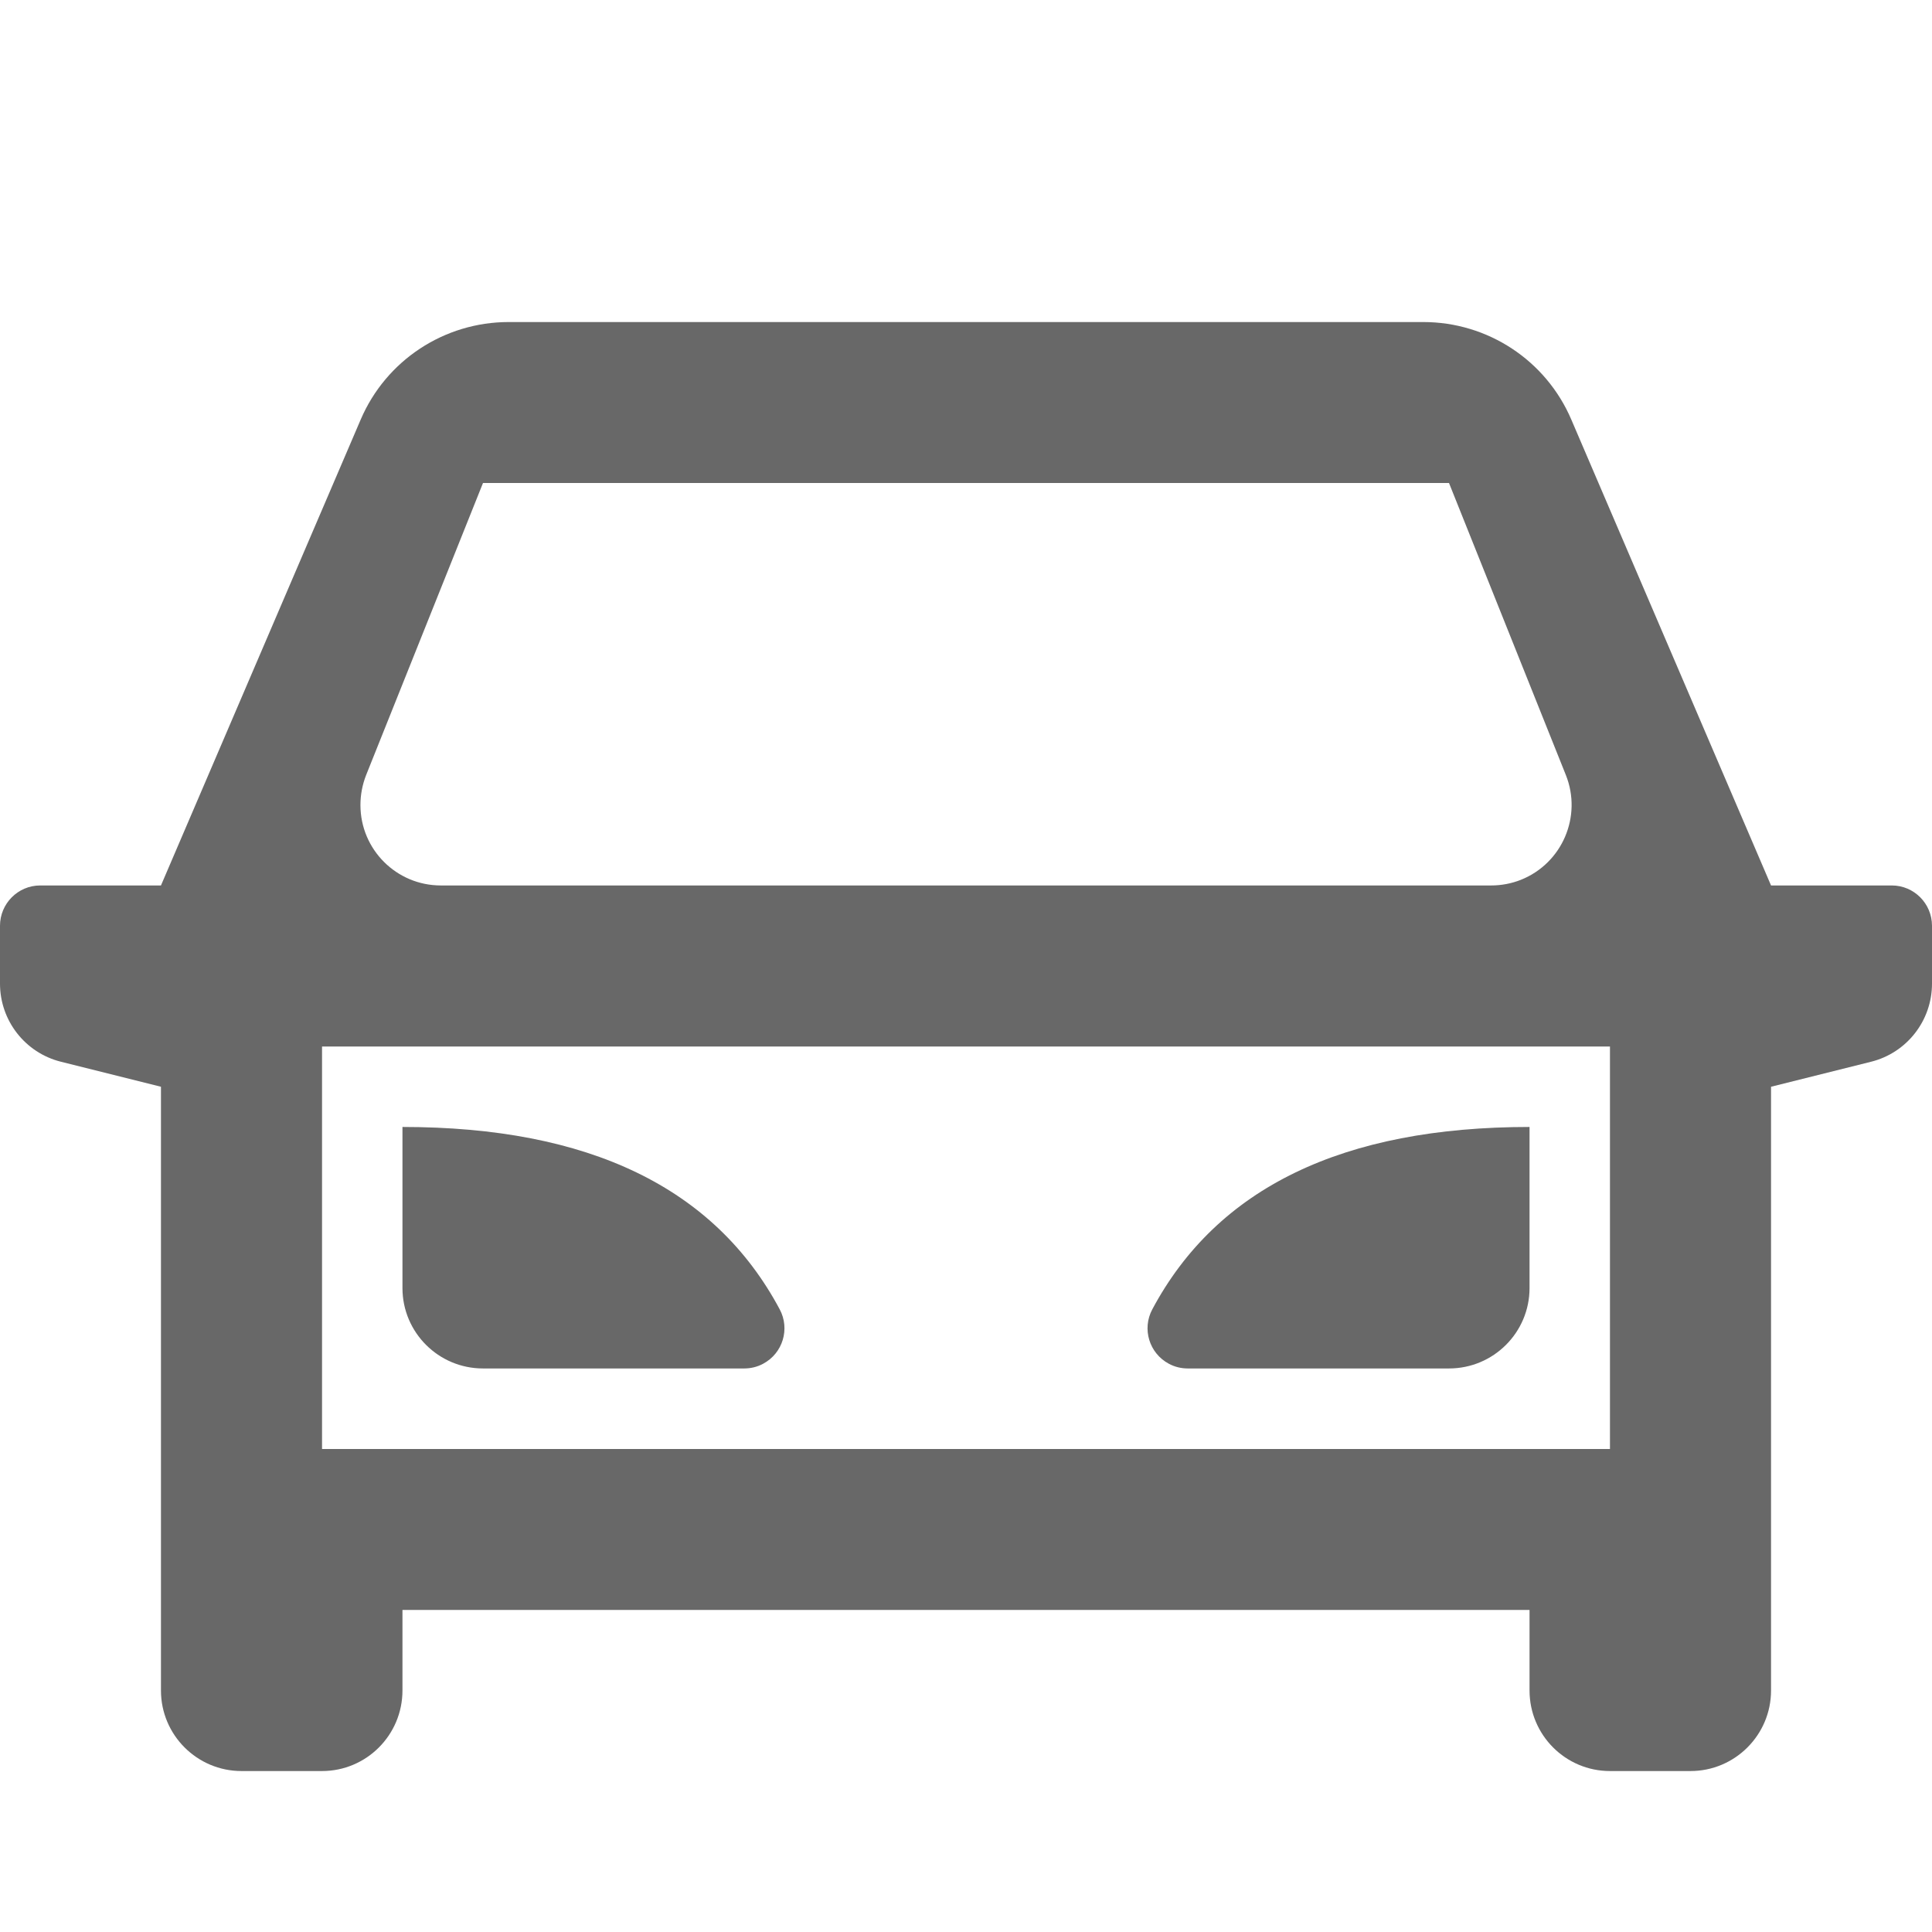 <svg width="16" height="16" viewBox="0 0 16 16" fill="none" xmlns="http://www.w3.org/2000/svg">
<path d="M12.667 13.333H3.333V14C3.333 14.368 3.035 14.667 2.667 14.667H2C1.632 14.667 1.333 14.368 1.333 14V9L0.505 8.793C0.208 8.719 0 8.452 0 8.146V7.667C0 7.483 0.149 7.333 0.333 7.333H1.333L2.987 3.475C3.197 2.984 3.679 2.667 4.213 2.667H11.787C12.321 2.667 12.803 2.984 13.013 3.475L14.667 7.333H15.667C15.851 7.333 16 7.483 16 7.667V8.146C16 8.452 15.792 8.719 15.495 8.793L14.667 9V14C14.667 14.368 14.368 14.667 14 14.667H13.333C12.965 14.667 12.667 14.368 12.667 14V13.333ZM13.333 12V8.667H2.667V12H13.333ZM3.651 7.333H12.349C12.434 7.333 12.518 7.317 12.596 7.286C12.938 7.149 13.104 6.761 12.968 6.419L12 4H4L3.032 6.419C3.001 6.498 2.985 6.582 2.985 6.667C2.985 7.035 3.283 7.333 3.651 7.333ZM3.333 9.333C4.878 9.333 5.919 9.836 6.457 10.843C6.544 11.005 6.483 11.207 6.32 11.294C6.272 11.32 6.218 11.333 6.163 11.333H4C3.632 11.333 3.333 11.035 3.333 10.667V9.333ZM12.667 9.333V10.667C12.667 11.035 12.368 11.333 12 11.333H9.837C9.782 11.333 9.728 11.32 9.68 11.294C9.517 11.207 9.456 11.005 9.543 10.843C10.081 9.836 11.122 9.333 12.667 9.333Z" fill="#686868"/>
</svg>
